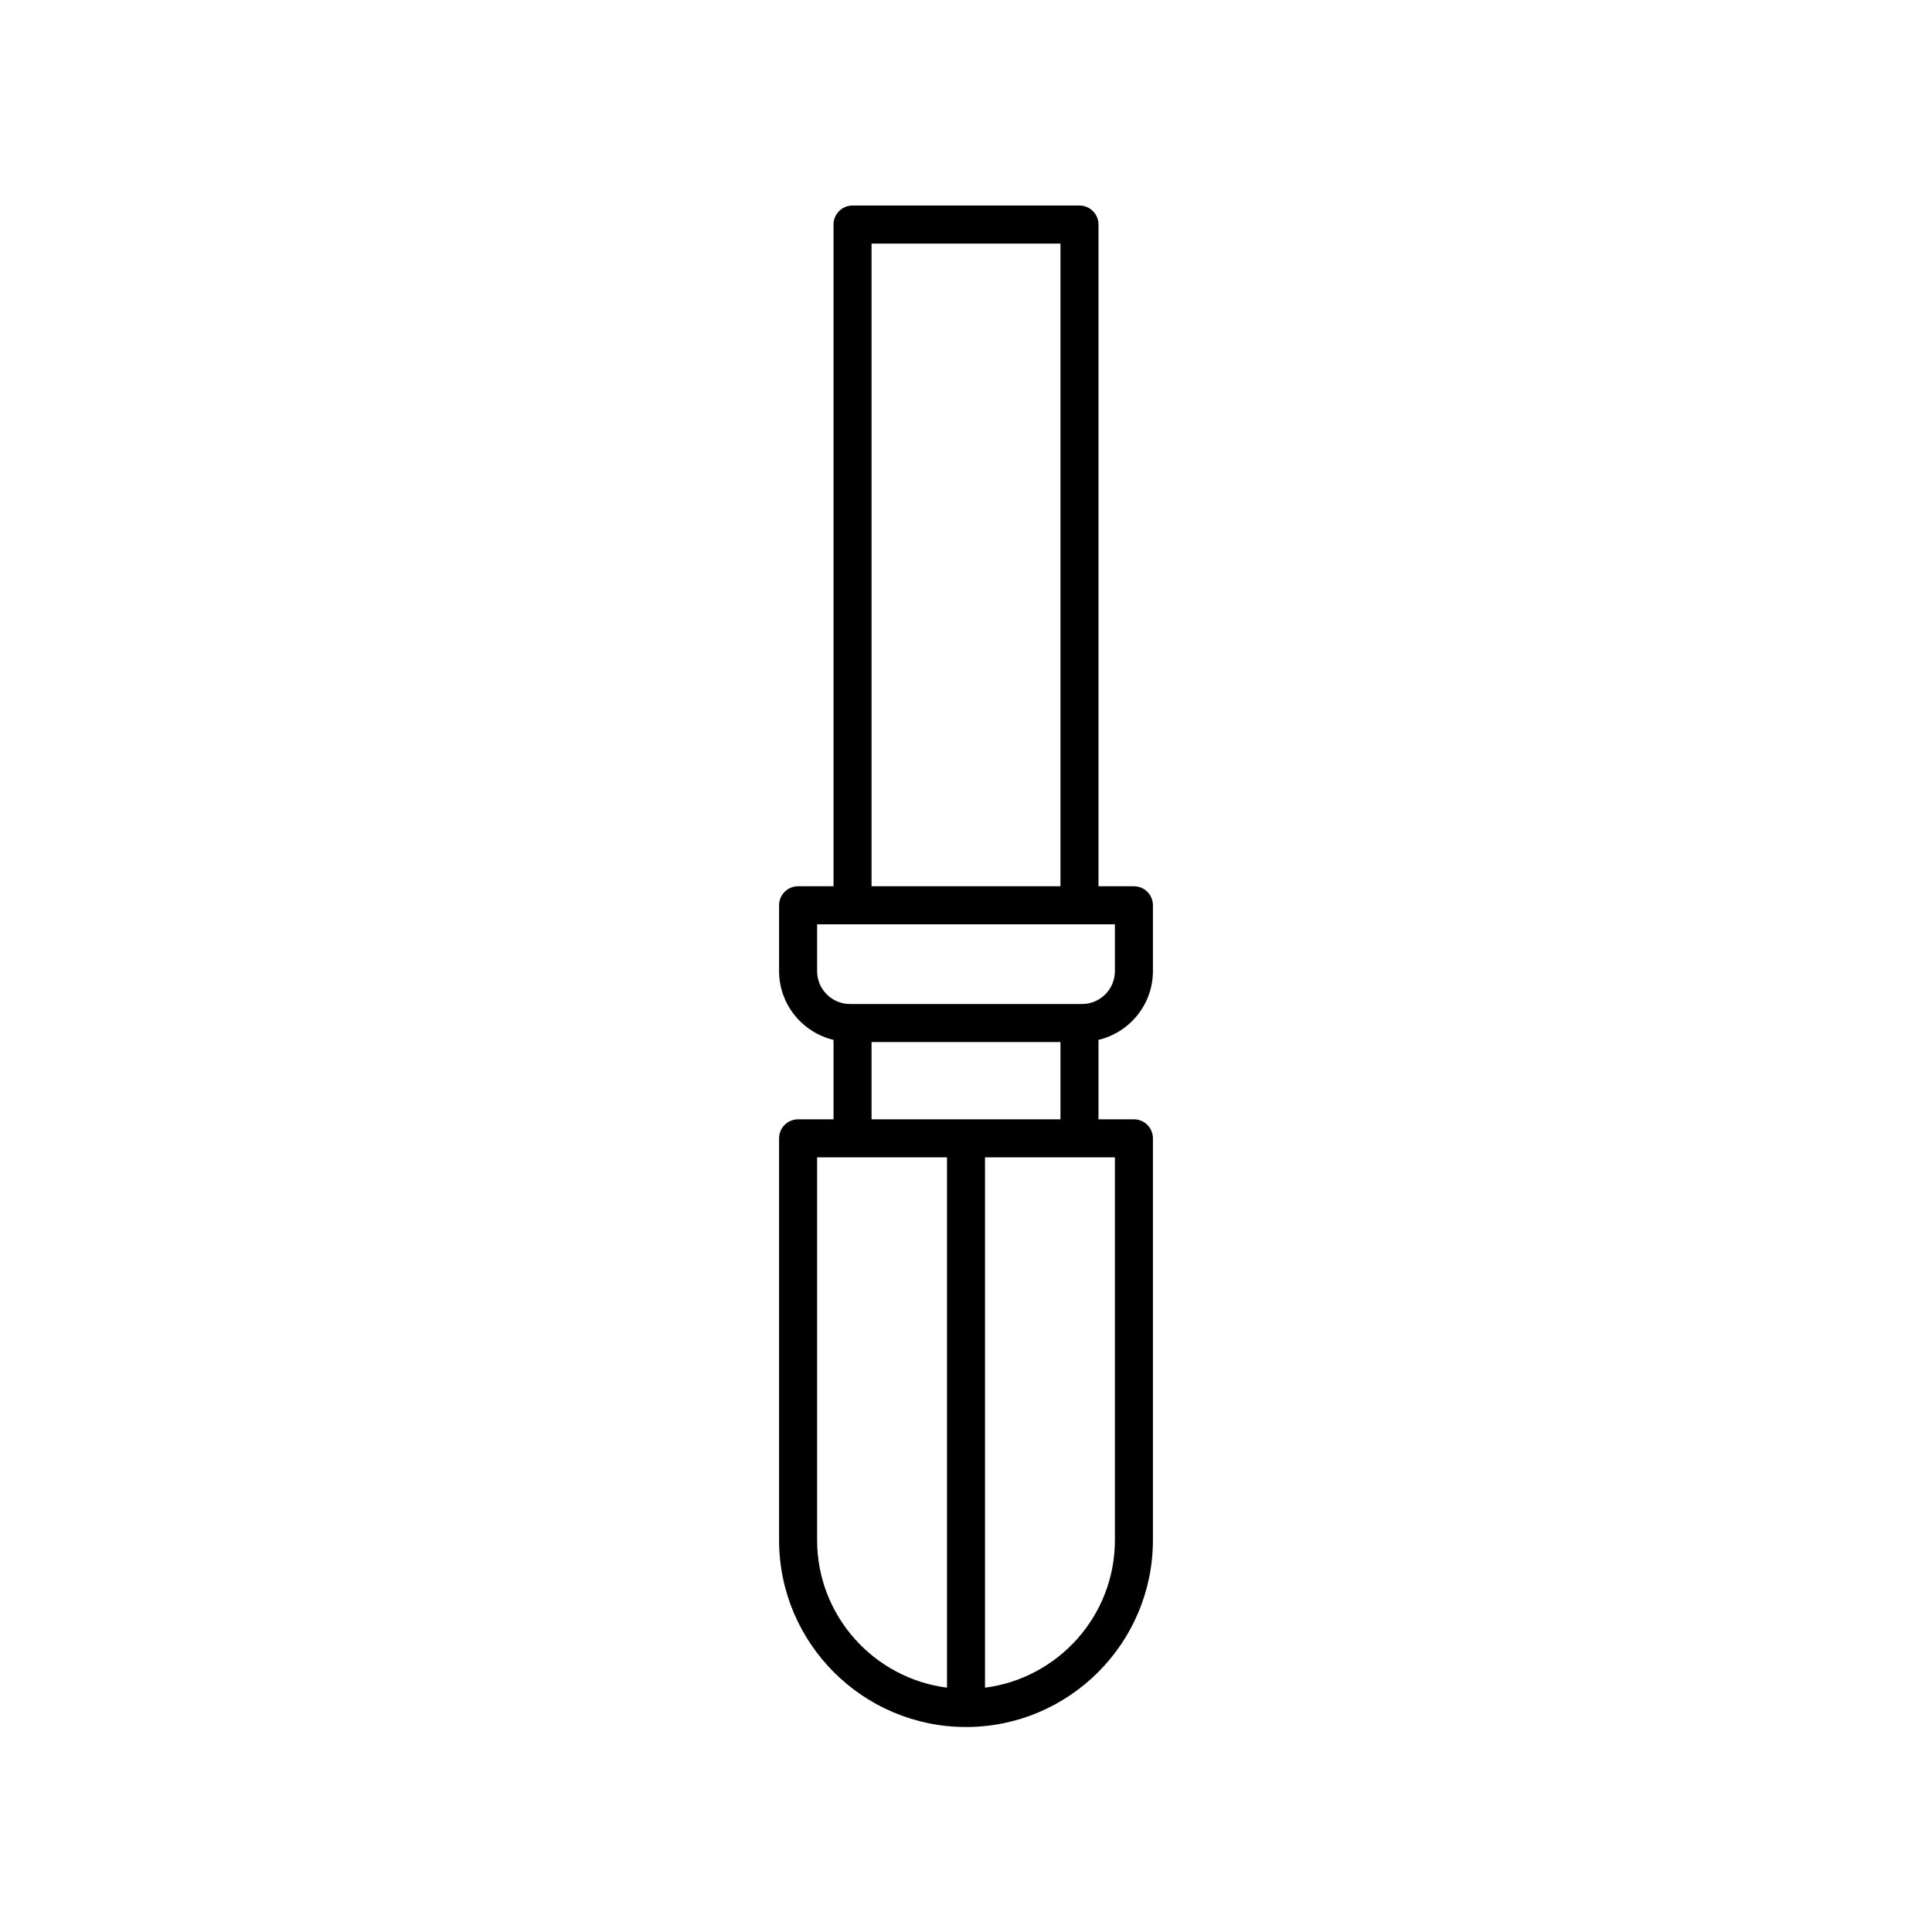 <?xml version="1.0" encoding="UTF-8"?>
<!-- Uploaded to: ICON Repo, www.svgrepo.com, Generator: ICON Repo Mixer Tools -->
<svg fill="#000000" width="800px" height="800px" version="1.1" viewBox="144 144 512 512" xmlns="http://www.w3.org/2000/svg">
 <path d="m362.44 440.63h-6.938c-2.785 0-5.039 2.254-5.039 5.039v106.47c0 27.316 22.219 49.535 49.535 49.535s49.535-22.219 49.535-49.535l0.004-106.47c0-2.785-2.254-5.039-5.039-5.039h-9.387v-21.047c8.254-1.984 14.426-9.383 14.426-18.238v-17.438c0-2.785-2.254-5.039-5.039-5.039h-9.387v-175.36c0-2.785-2.254-5.039-5.039-5.039h-60.141c-2.785 0-5.039 2.254-5.039 5.039v175.36h-9.387c-2.785 0-5.039 2.254-5.039 5.039v17.438c0 8.855 6.172 16.254 14.426 18.238v21.047zm-1.898 111.51v-101.43h34.422v140.54c-19.383-2.488-34.422-19.055-34.422-39.102zm78.918-101.43v101.44c0 20.047-15.039 36.613-34.422 39.102v-140.54zm-64.492-242.16h50.066v170.32h-50.066zm-14.426 192.8v-12.398h78.918v12.398c0 4.812-3.91 8.727-8.723 8.727h-61.473c-4.809 0-8.723-3.914-8.723-8.727zm14.426 18.805h50.066v20.48h-50.066z"/>
</svg>